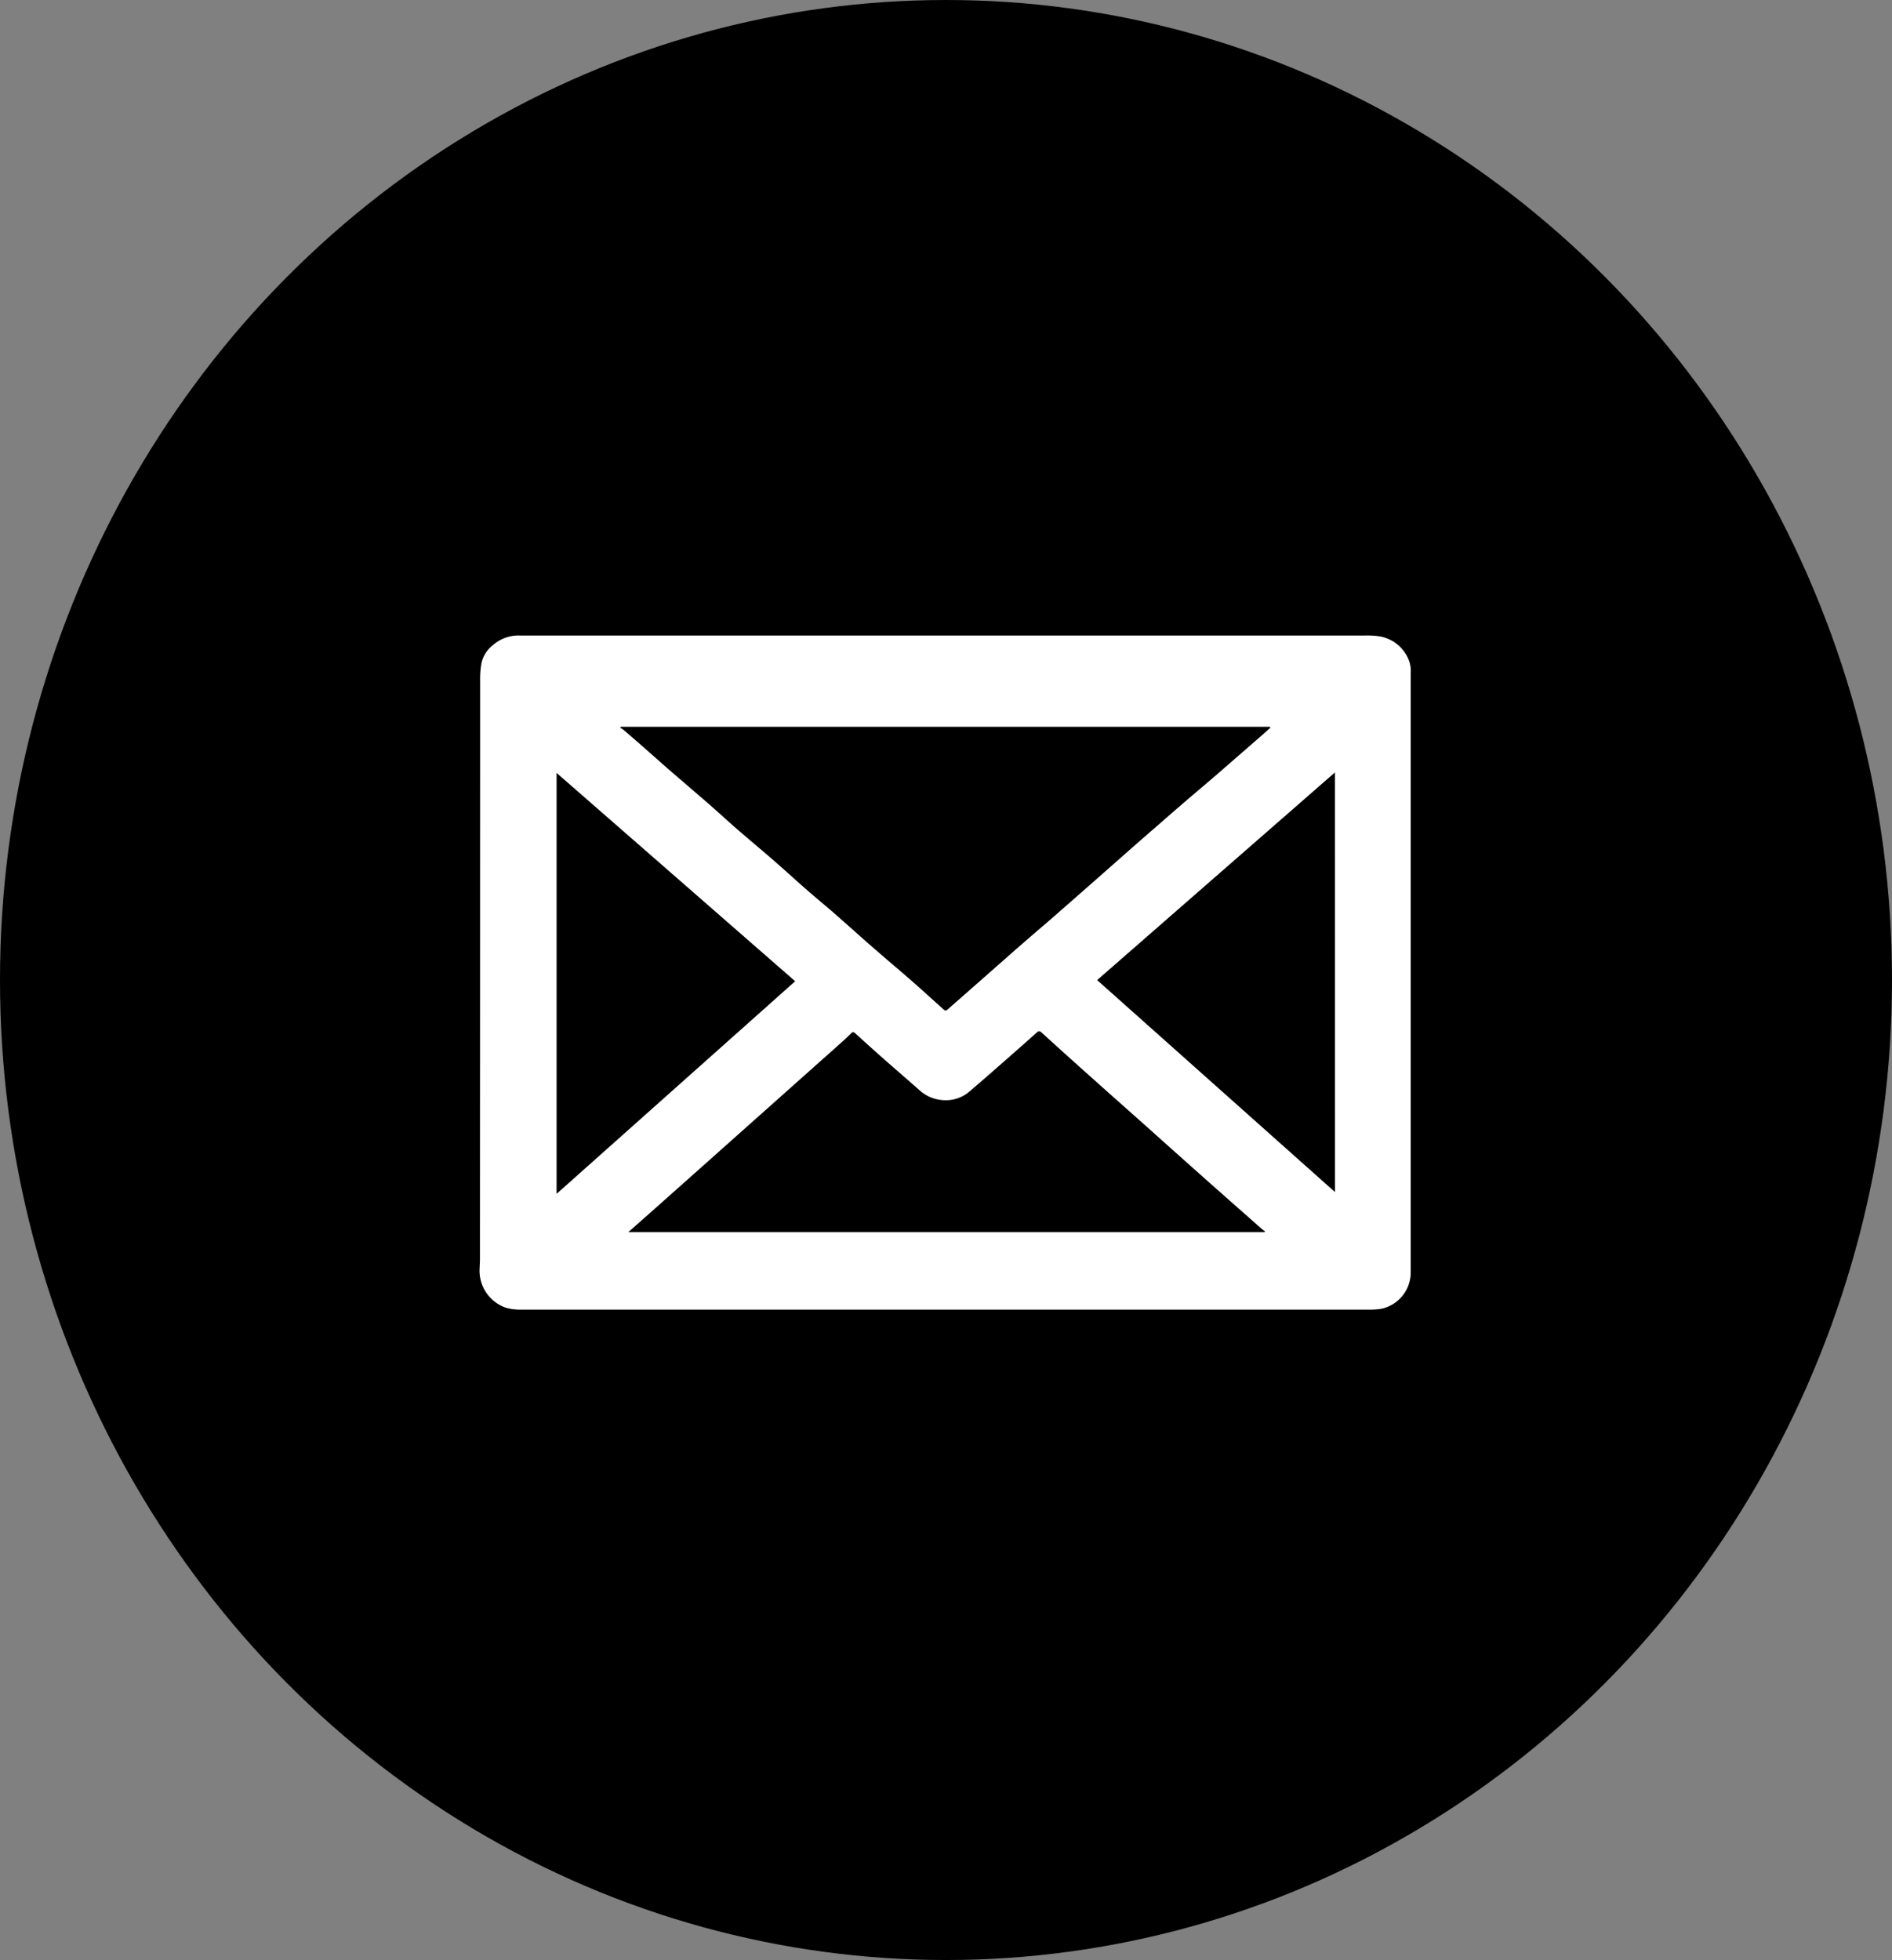 <svg xmlns="http://www.w3.org/2000/svg" xmlns:xlink="http://www.w3.org/1999/xlink" width="43.1" height="44.652" viewBox="0 0 43.1 44.652">
  <rect x="0" y="0" width="43.1" height="44.652" fill="#808080" stroke="none"/>
  <defs>
    <clipPath id="clip-path">
      <rect id="Rectangle_29" data-name="Rectangle 29" width="21.216" height="15.358" fill="none"/>
    </clipPath>
  </defs>
  <g id="Group_271" data-name="Group 271" transform="translate(-1470 -5170.13)">
    <ellipse id="Ellipse_4" data-name="Ellipse 4" cx="21.55" cy="22.326" rx="21.55" ry="22.326" transform="translate(1470 5170.13)"/>
    <g id="Group_108" data-name="Group 108" transform="translate(1480.927 5184.608)">
      <g id="Group_107" data-name="Group 107" clip-path="url(#clip-path)">
        <path id="Path_67" data-name="Path 67" d="M10.608,0h9.549A1.955,1.955,0,0,1,20.5.019a.872.872,0,0,1,.682.586.719.719,0,0,1,.027.253q0,1.5,0,2.994,0,5.217,0,10.435c0,.083,0,.167,0,.25a.848.848,0,0,1-.663.8,1.675,1.675,0,0,1-.31.02H4.829q-1.94,0-3.881,0a1.163,1.163,0,0,1-.354-.044A.893.893,0,0,1,0,14.393c0-.057.006-.114.006-.171Q.01,7.611.01,1A2.062,2.062,0,0,1,.041.626.72.72,0,0,1,.307.215.877.877,0,0,1,.919,0c.171,0,.342,0,.512,0h9.177m7.4,2.093L18,2.079H3.217L3.2,2.1a.516.516,0,0,1,.067.041c.117.1.233.2.348.3.222.194.441.391.663.585.319.277.641.551.96.828.193.168.38.342.573.511.271.236.547.467.818.7s.552.492.83.736c.2.173.4.339.6.511.313.274.622.554.936.827.294.257.593.507.887.764.225.2.446.4.668.6.06.053.068.053.121.006l.833-.732c.295-.259.588-.52.883-.777s.586-.5.876-.758q.757-.663,1.51-1.329.359-.316.721-.629.4-.352.81-.7c.141-.122.286-.241.427-.364q.5-.434,1-.87c.1-.084.19-.169.286-.253M3.389,13.592H17.877l.015-.016c-.025-.019-.052-.037-.076-.058q-.579-.51-1.156-1.021-.759-.675-1.515-1.352c-.378-.337-.757-.672-1.134-1.01Q13.4,9.591,12.8,9.044c-.037-.034-.067-.042-.109,0q-.341.305-.685.606c-.284.249-.568.5-.856.744a.814.814,0,0,1-.559.192.878.878,0,0,1-.572-.227c-.275-.244-.555-.484-.83-.727-.213-.188-.424-.379-.635-.571-.034-.031-.058-.034-.091,0-.061.062-.124.123-.19.181l-1.93,1.72L5.013,12.147l-1.124,1-.5.442M1.752,12.72,7.187,7.876,1.752,3.13Zm17.73-9.6L14.066,7.85l5.417,4.828Z" transform="translate(0 0)" fill="#fff"/>
      </g>
    </g>
  </g>
</svg>
